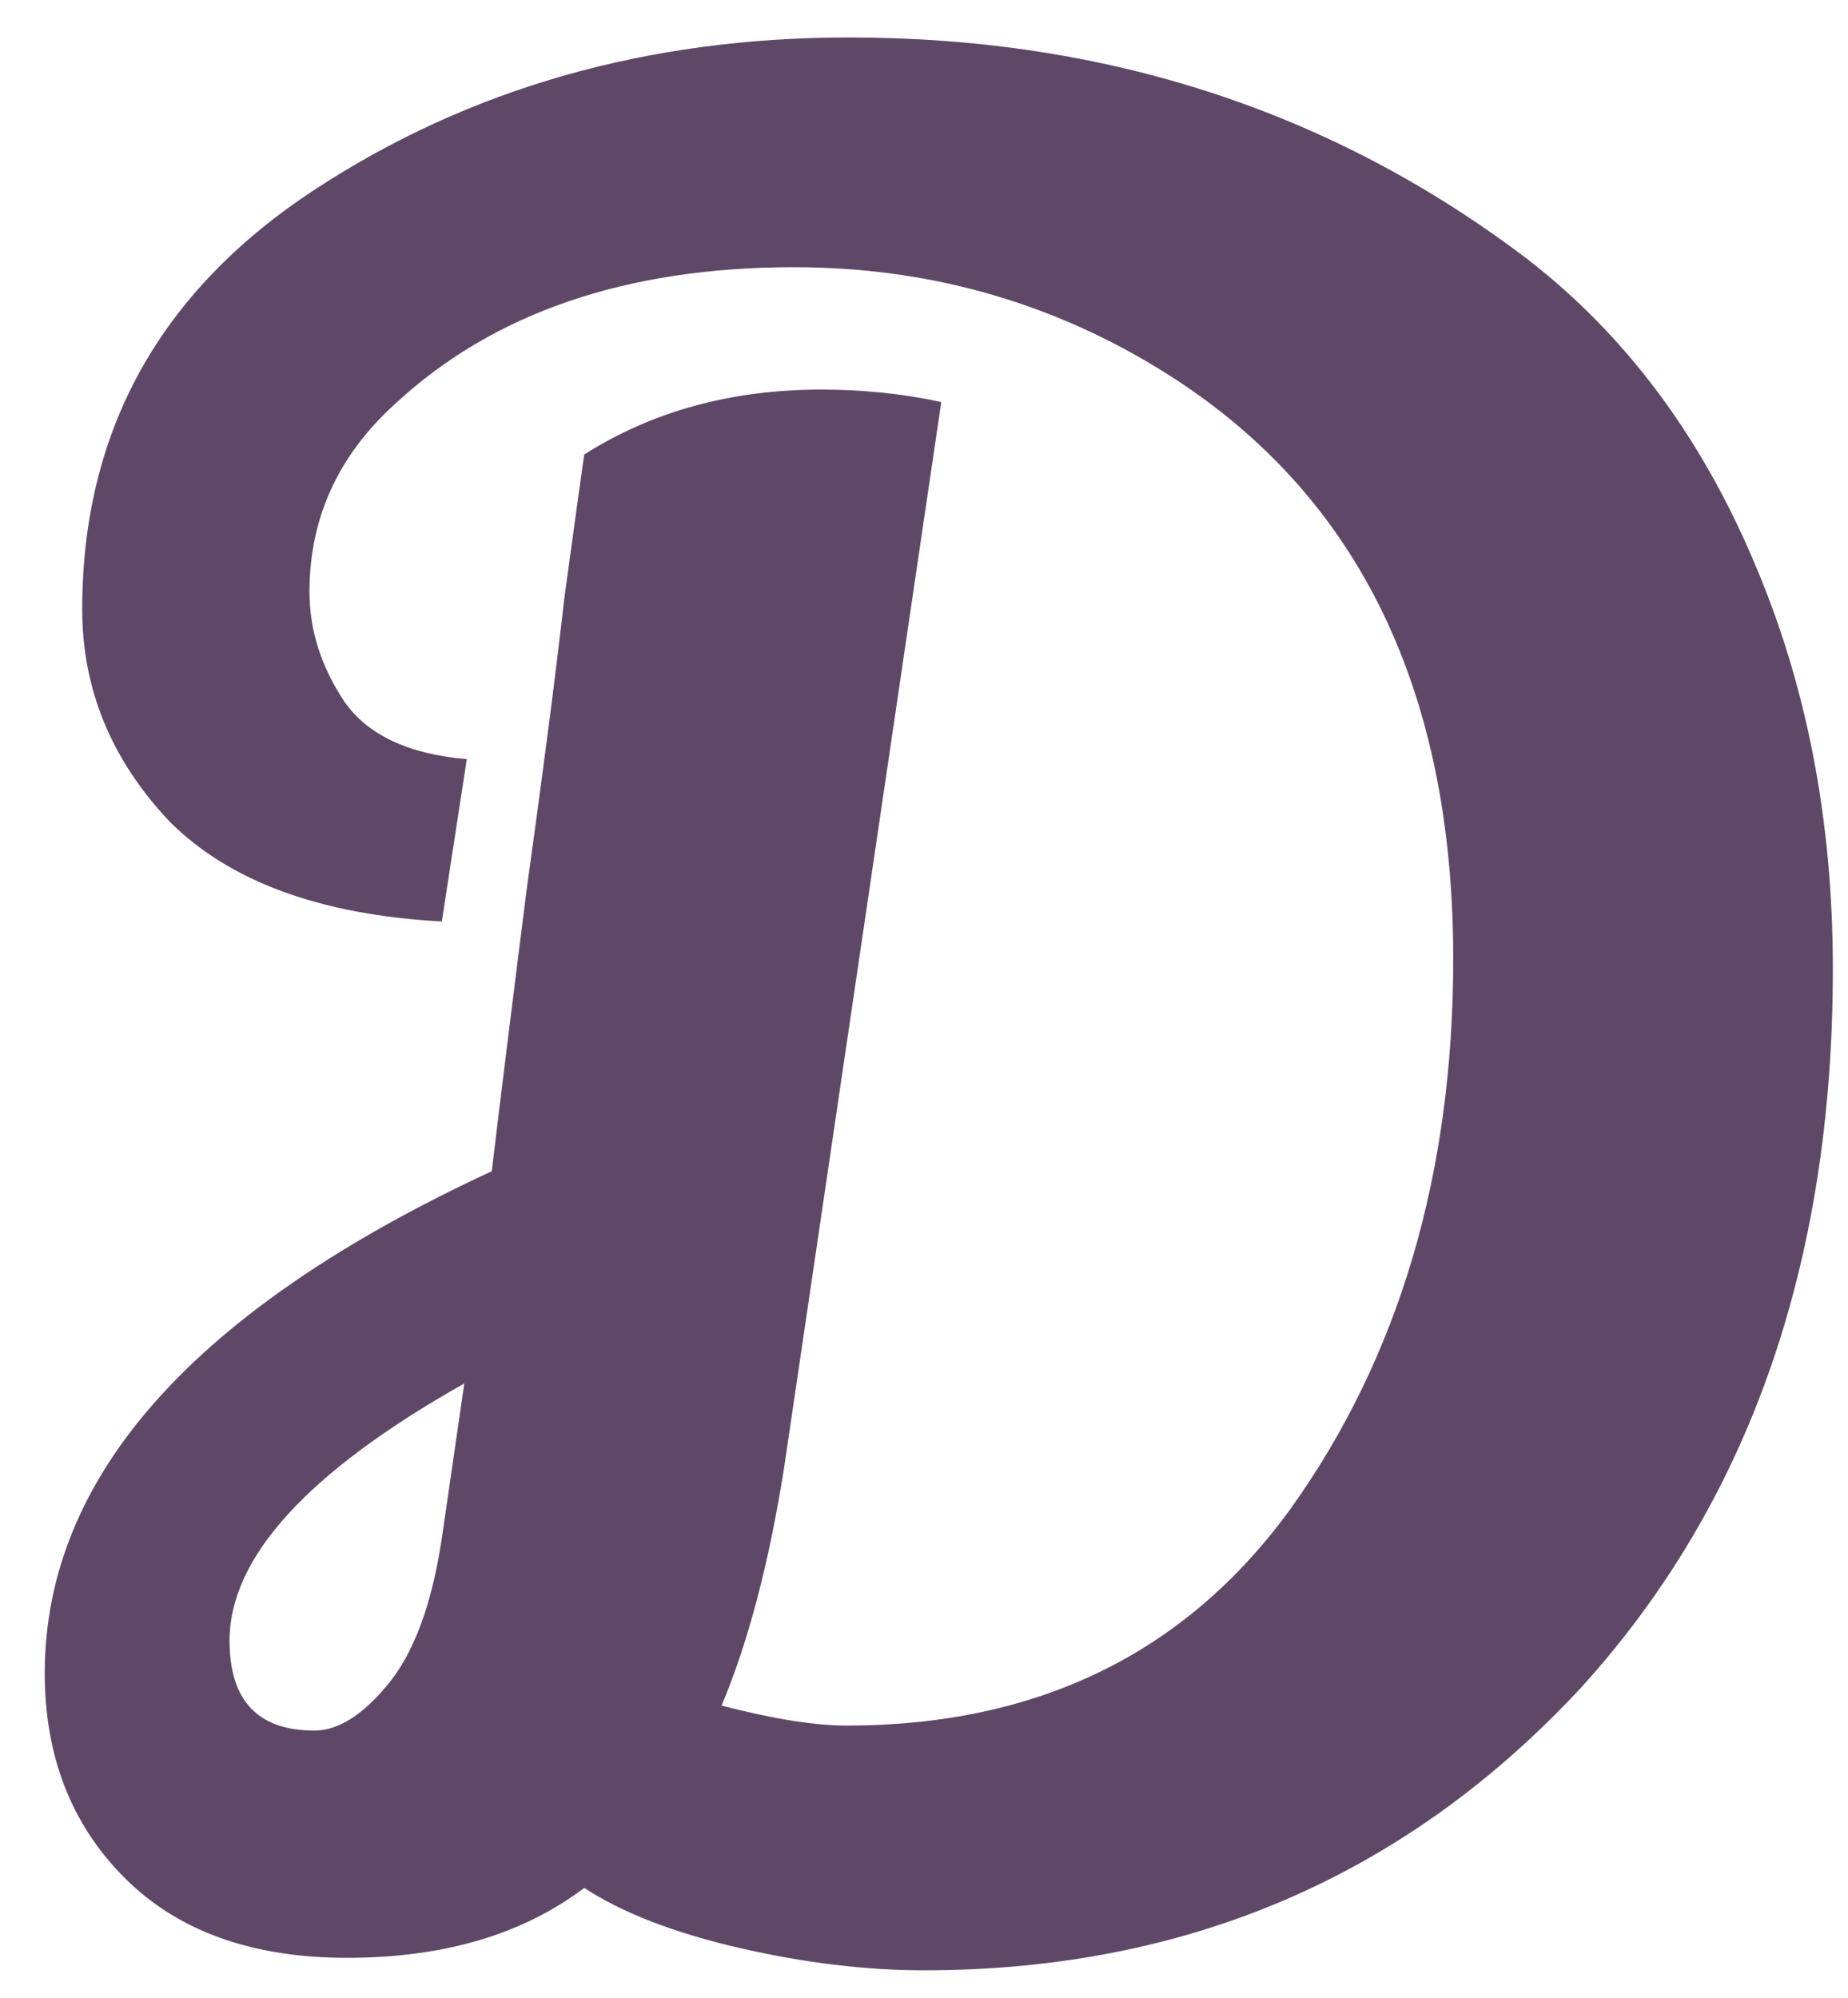 <svg width="37" height="40" viewBox="0 0 37 40" fill="none" xmlns="http://www.w3.org/2000/svg">
<path d="M1.646 12.2C1.646 8.633 3.196 5.833 6.296 3.8C9.396 1.767 12.963 0.75 16.997 0.75C22.163 0.75 26.697 2.233 30.596 5.2C32.53 6.7 34.03 8.7 35.096 11.2C36.163 13.667 36.697 16.4 36.697 19.4C36.697 25.3 35.013 30.1 31.646 33.8C28.146 37.567 23.763 39.45 18.497 39.45C17.33 39.45 16.096 39.3 14.796 39C13.496 38.7 12.463 38.3 11.697 37.8C10.463 38.733 8.88 39.2 6.946 39.2C5.046 39.2 3.563 38.667 2.496 37.6C1.43 36.533 0.896 35.167 0.896 33.5C0.896 29.567 3.88 26.217 9.846 23.45C10.013 22.05 10.246 20.167 10.546 17.8C10.88 15.4 11.13 13.467 11.296 12C11.496 10.533 11.63 9.567 11.697 9.1C13.063 8.233 14.646 7.8 16.447 7.8C17.28 7.8 18.08 7.883 18.846 8.05L15.697 29.4C15.396 31.3 14.98 32.883 14.447 34.15C15.48 34.417 16.313 34.55 16.947 34.55C20.78 34.55 23.747 33.1 25.846 30.2C28.013 27.167 29.096 23.5 29.096 19.2C29.096 13.7 27.113 9.75 23.146 7.35C20.947 6.017 18.53 5.35 15.896 5.35C12.53 5.35 9.863 6.267 7.896 8.1C6.763 9.133 6.196 10.383 6.196 11.85C6.196 12.617 6.43 13.35 6.896 14.05C7.363 14.717 8.18 15.1 9.346 15.2L8.846 18.45C6.413 18.317 4.596 17.65 3.396 16.45C2.23 15.217 1.646 13.8 1.646 12.2ZM4.596 32.85C4.596 34.05 5.163 34.65 6.296 34.65C6.763 34.65 7.246 34.35 7.746 33.75C8.28 33.117 8.646 32.133 8.846 30.8L9.296 27.7C6.163 29.467 4.596 31.183 4.596 32.85Z" fill="#5F4867"/>
</svg>

